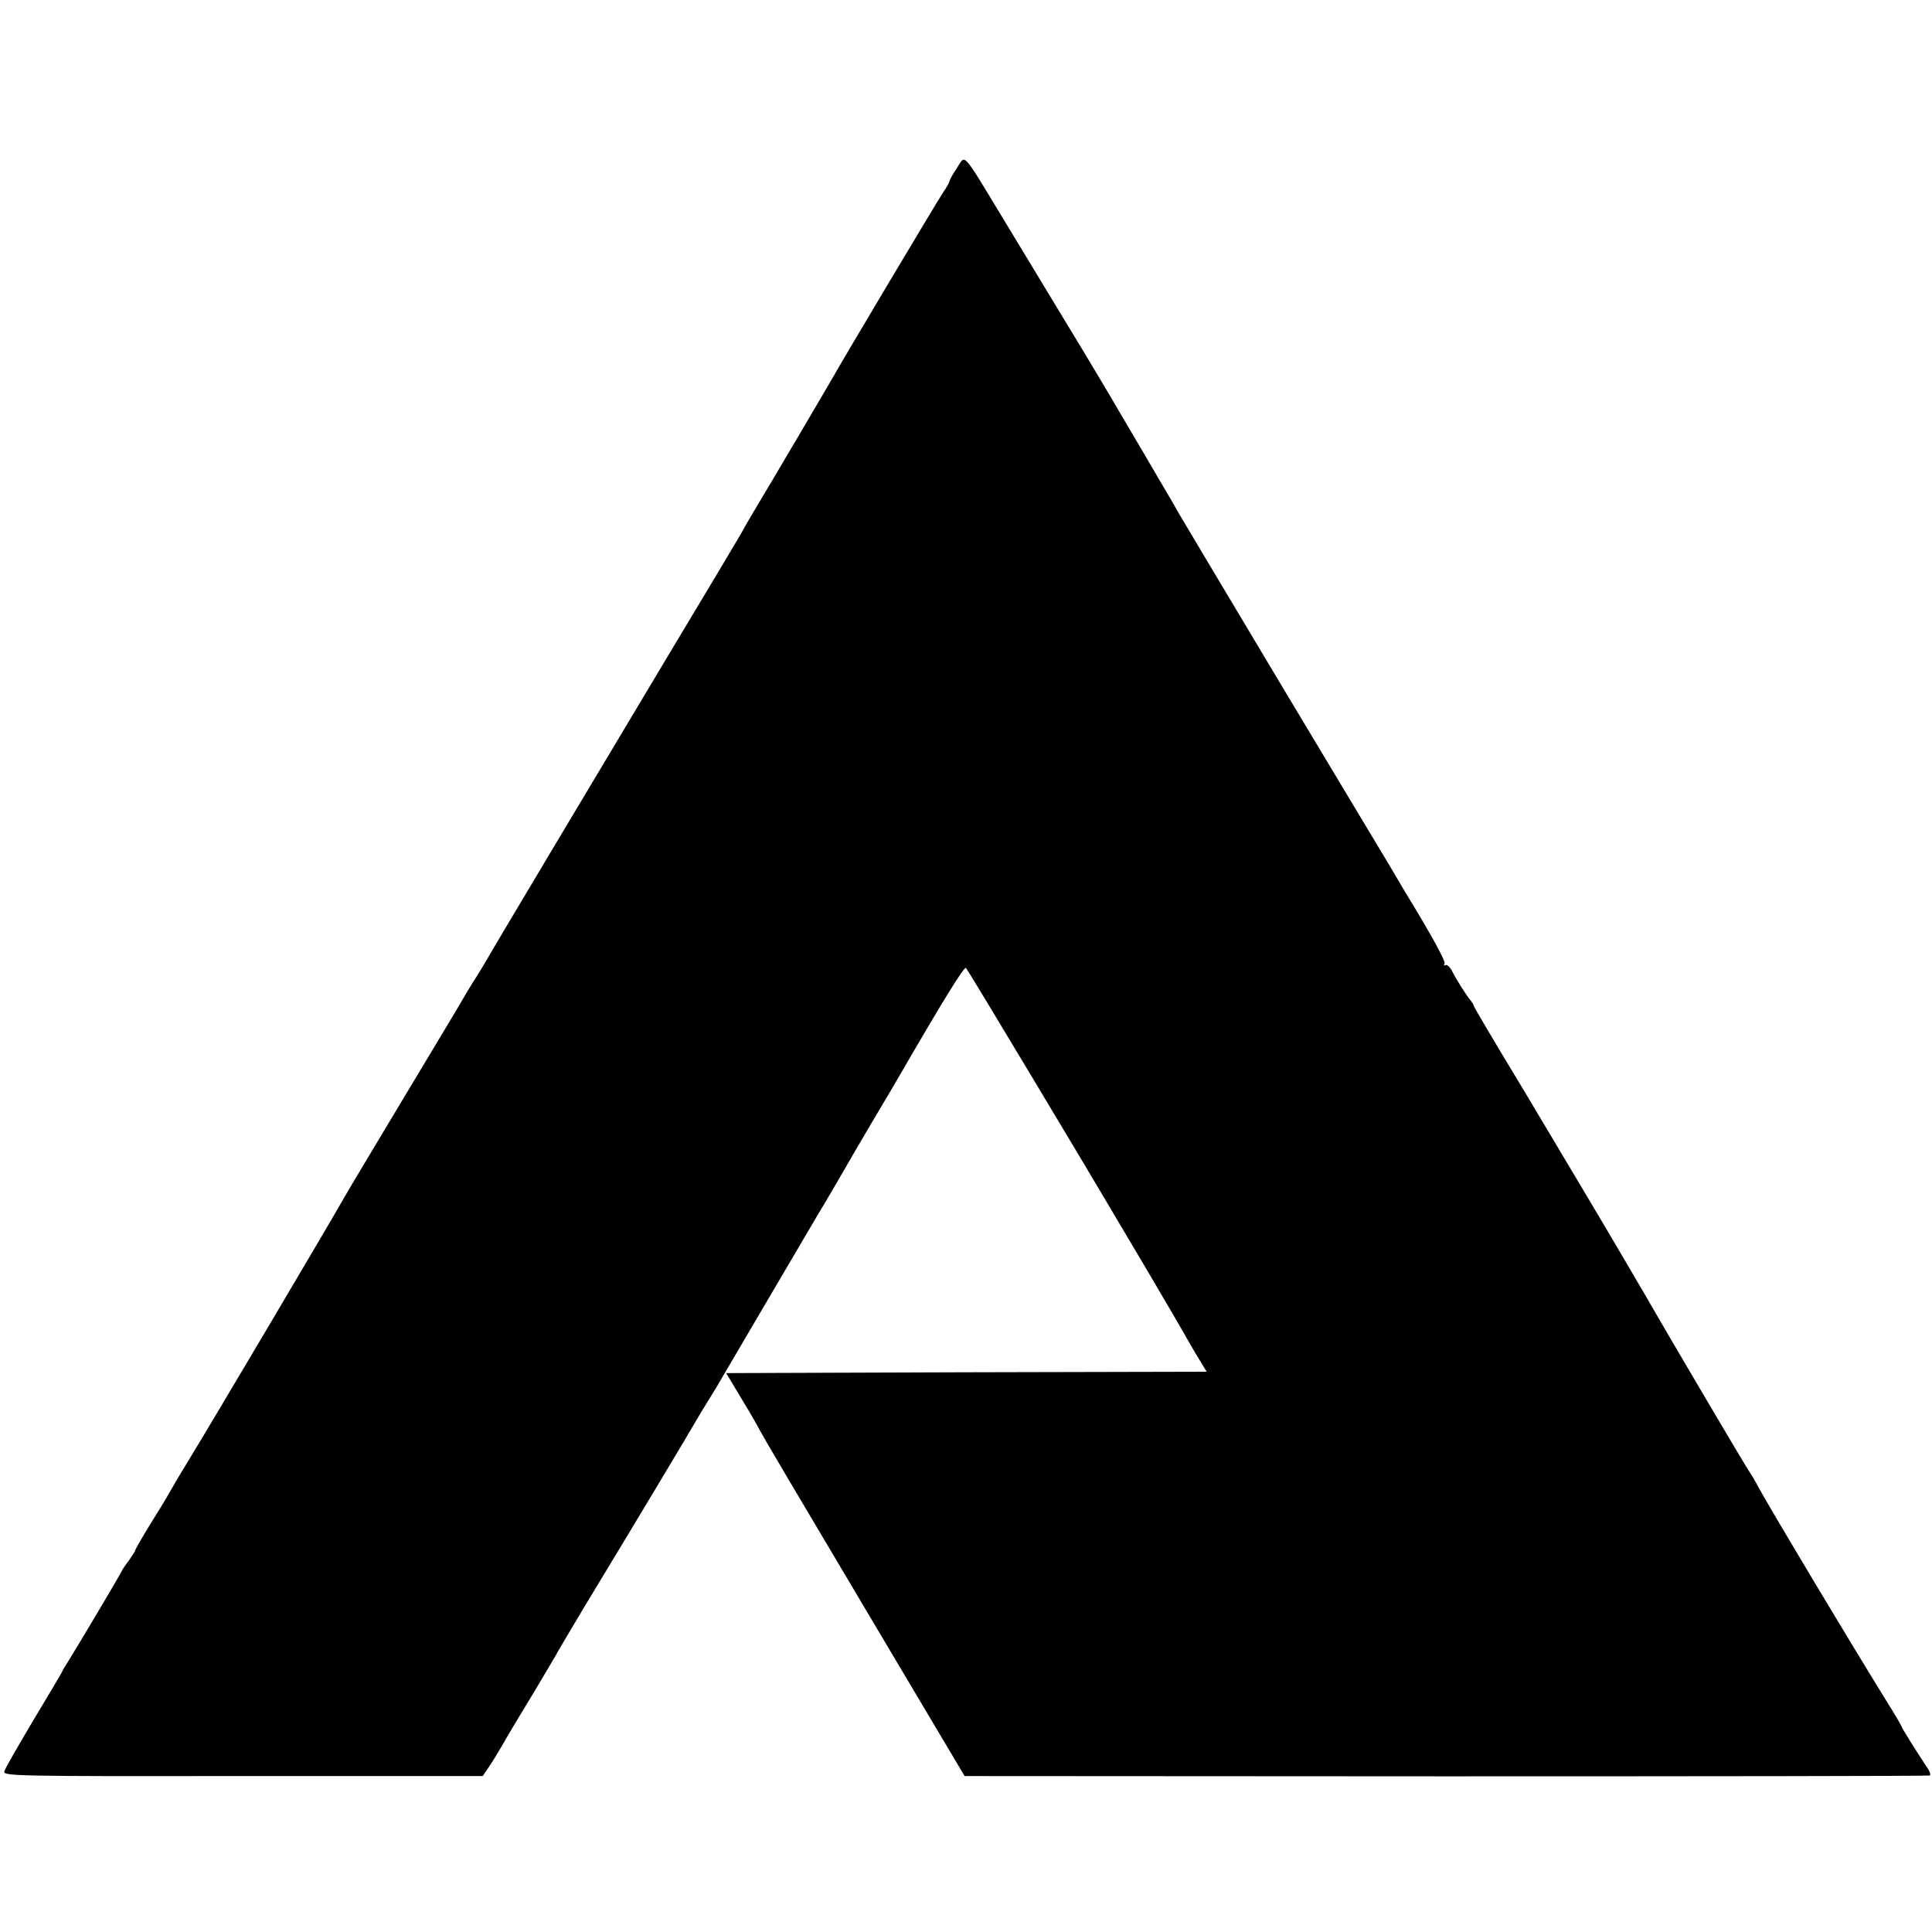 <?xml version="1.0" standalone="no"?>
<!DOCTYPE svg PUBLIC "-//W3C//DTD SVG 20010904//EN"
 "http://www.w3.org/TR/2001/REC-SVG-20010904/DTD/svg10.dtd">
<svg version="1.0" xmlns="http://www.w3.org/2000/svg"
 width="700pt" height="700pt" viewBox="0 0 700 700"
 preserveAspectRatio="xMidYMid meet">
<g transform="translate(0,700) scale(0.1,-0.1)"
fill="#000000" stroke="none">
<path d="M3467 6391 c-15 -22 -27 -44 -27 -48 0 -4 -11 -23 -24 -42 -24 -36
-366 -610 -397 -666 -14 -25 -221 -377 -298 -505 -11 -19 -28 -48 -37 -65 -9
-16 -130 -219 -269 -450 -277 -463 -633 -1059 -650 -1090 -6 -11 -23 -39 -38
-63 -16 -24 -36 -58 -46 -75 -10 -18 -107 -180 -216 -361 -108 -180 -205 -342
-215 -360 -64 -113 -493 -837 -563 -951 -23 -37 -58 -96 -76 -128 -10 -18 -41
-69 -70 -115 -28 -46 -51 -86 -51 -89 0 -3 -11 -20 -23 -37 -13 -17 -26 -36
-28 -42 -4 -10 -159 -271 -191 -322 -10 -15 -21 -33 -24 -41 -4 -8 -51 -87
-105 -177 -53 -89 -100 -171 -103 -181 -6 -18 19 -19 863 -18 l870 0 25 37
c14 21 36 57 49 80 13 24 63 107 111 186 47 79 86 144 86 146 0 1 45 76 99
167 185 305 386 641 401 668 8 14 30 51 49 81 19 30 42 69 51 85 17 30 310
527 339 577 34 56 74 125 99 168 14 25 60 104 102 175 43 72 88 148 101 171
157 271 233 394 239 387 7 -7 458 -759 548 -913 46 -78 46 -77 95 -160 71
-120 148 -252 169 -290 11 -19 29 -50 40 -67 l20 -33 -871 -2 -870 -3 54 -90
c30 -49 61 -103 69 -119 19 -35 98 -169 461 -780 l280 -471 1745 -1 c960 0
1748 1 1752 3 4 2 0 16 -11 31 -34 51 -91 142 -91 146 0 2 -23 42 -52 88 -139
225 -404 667 -466 778 -13 25 -28 50 -32 55 -8 9 -326 549 -359 608 -9 16 -21
36 -26 45 -6 9 -30 51 -54 92 -100 171 -214 361 -382 643 -99 163 -179 299
-179 302 0 3 -5 11 -10 18 -15 17 -53 77 -69 109 -8 15 -19 25 -24 21 -6 -3
-7 -1 -3 5 5 8 -46 102 -144 262 -5 8 -30 51 -56 95 -27 44 -203 339 -393 655
-189 316 -354 593 -367 615 -12 22 -44 77 -71 122 -26 45 -87 149 -135 230
-47 81 -137 232 -200 335 -62 103 -166 274 -230 380 -156 258 -139 238 -171
189z"/>
</g>
</svg>
